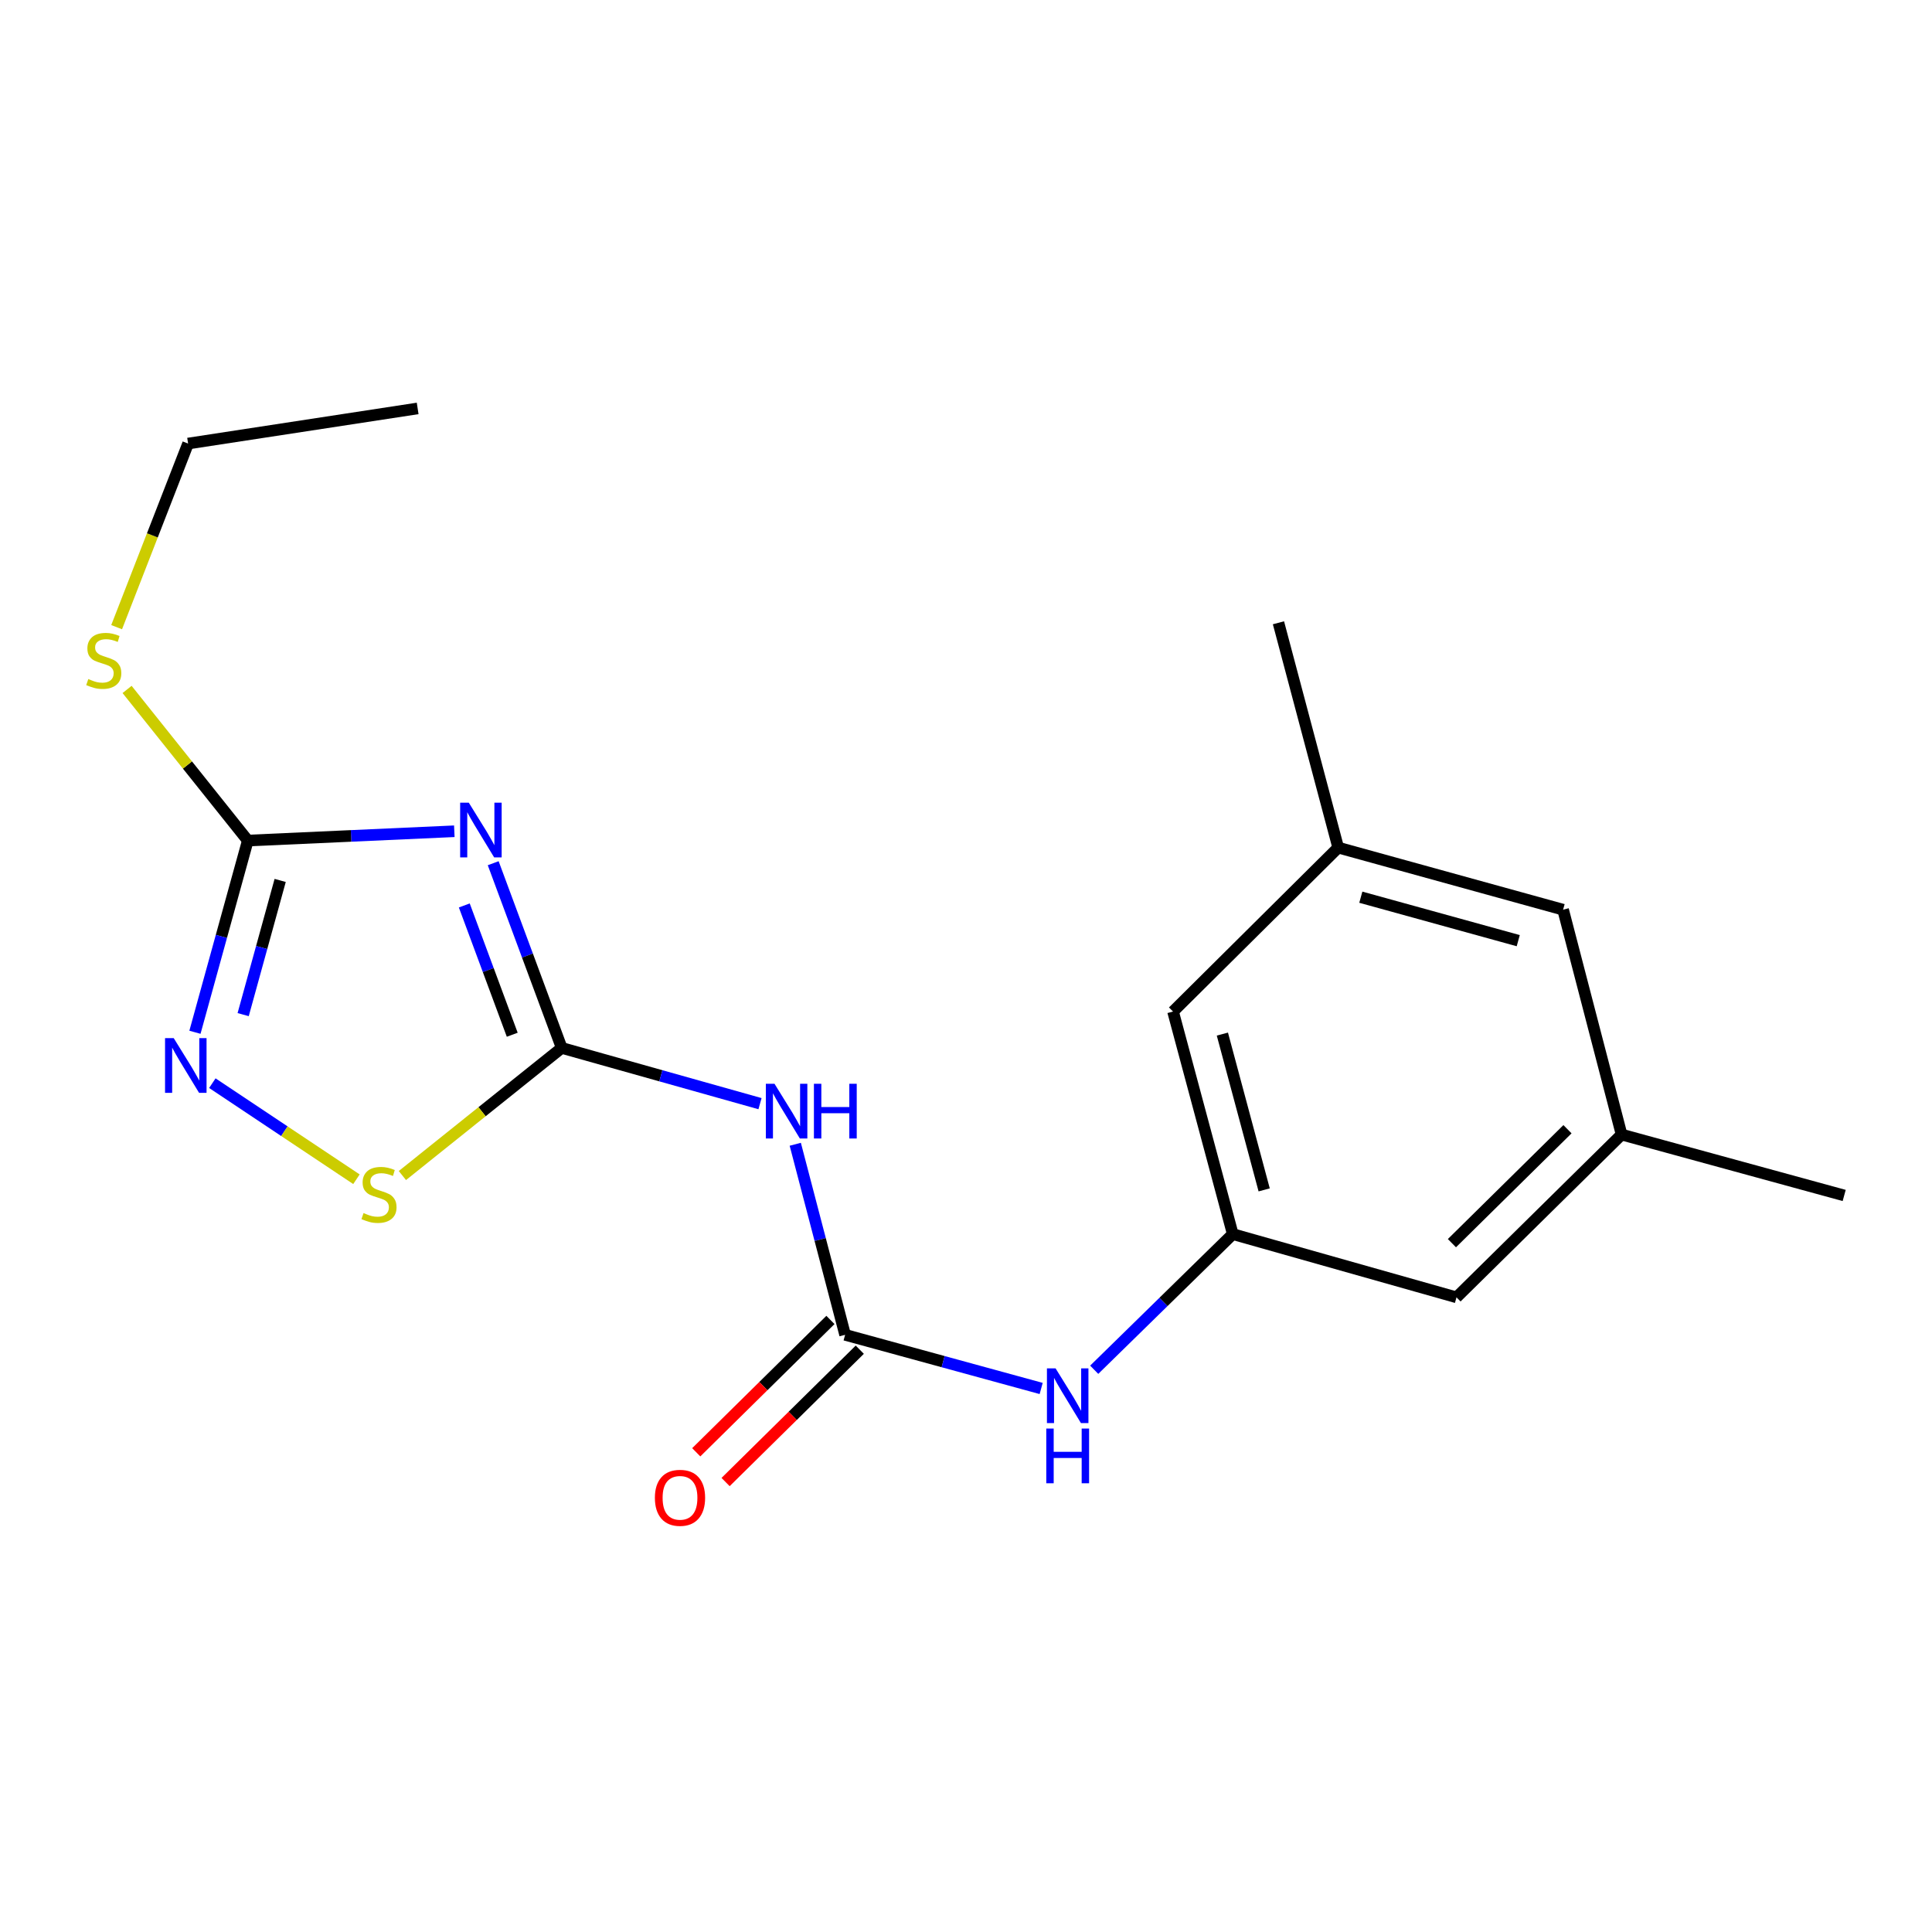 <?xml version='1.0' encoding='iso-8859-1'?>
<svg version='1.1' baseProfile='full'
              xmlns='http://www.w3.org/2000/svg'
                      xmlns:rdkit='http://www.rdkit.org/xml'
                      xmlns:xlink='http://www.w3.org/1999/xlink'
                  xml:space='preserve'
width='1000px' height='1000px' viewBox='0 0 1000 1000'>
<!-- END OF HEADER -->
<rect style='opacity:1.0;fill:#FFFFFF;stroke:none' width='1000' height='1000' x='0' y='0'> </rect>
<path class='bond-0' d='M 255.282,446.799 L 273.01,494.598' style='fill:none;fill-rule:evenodd;stroke:#0000FF;stroke-width:6px;stroke-linecap:butt;stroke-linejoin:miter;stroke-opacity:1' />
<path class='bond-0' d='M 273.01,494.598 L 290.737,542.397' style='fill:none;fill-rule:evenodd;stroke:#000000;stroke-width:6px;stroke-linecap:butt;stroke-linejoin:miter;stroke-opacity:1' />
<path class='bond-0' d='M 240.318,468.661 L 252.727,502.12' style='fill:none;fill-rule:evenodd;stroke:#0000FF;stroke-width:6px;stroke-linecap:butt;stroke-linejoin:miter;stroke-opacity:1' />
<path class='bond-0' d='M 252.727,502.12 L 265.137,535.579' style='fill:none;fill-rule:evenodd;stroke:#000000;stroke-width:6px;stroke-linecap:butt;stroke-linejoin:miter;stroke-opacity:1' />
<path class='bond-1' d='M 235.156,430.254 L 181.712,432.665' style='fill:none;fill-rule:evenodd;stroke:#0000FF;stroke-width:6px;stroke-linecap:butt;stroke-linejoin:miter;stroke-opacity:1' />
<path class='bond-1' d='M 181.712,432.665 L 128.267,435.077' style='fill:none;fill-rule:evenodd;stroke:#000000;stroke-width:6px;stroke-linecap:butt;stroke-linejoin:miter;stroke-opacity:1' />
<path class='bond-2' d='M 290.737,542.397 L 342.058,556.824' style='fill:none;fill-rule:evenodd;stroke:#000000;stroke-width:6px;stroke-linecap:butt;stroke-linejoin:miter;stroke-opacity:1' />
<path class='bond-2' d='M 342.058,556.824 L 393.38,571.252' style='fill:none;fill-rule:evenodd;stroke:#0000FF;stroke-width:6px;stroke-linecap:butt;stroke-linejoin:miter;stroke-opacity:1' />
<path class='bond-5' d='M 290.737,542.397 L 249.508,575.426' style='fill:none;fill-rule:evenodd;stroke:#000000;stroke-width:6px;stroke-linecap:butt;stroke-linejoin:miter;stroke-opacity:1' />
<path class='bond-5' d='M 249.508,575.426 L 208.278,608.456' style='fill:none;fill-rule:evenodd;stroke:#CCCC00;stroke-width:6px;stroke-linecap:butt;stroke-linejoin:miter;stroke-opacity:1' />
<path class='bond-3' d='M 128.267,435.077 L 114.586,484.69' style='fill:none;fill-rule:evenodd;stroke:#000000;stroke-width:6px;stroke-linecap:butt;stroke-linejoin:miter;stroke-opacity:1' />
<path class='bond-3' d='M 114.586,484.69 L 100.905,534.303' style='fill:none;fill-rule:evenodd;stroke:#0000FF;stroke-width:6px;stroke-linecap:butt;stroke-linejoin:miter;stroke-opacity:1' />
<path class='bond-3' d='M 145.017,455.711 L 135.44,490.441' style='fill:none;fill-rule:evenodd;stroke:#000000;stroke-width:6px;stroke-linecap:butt;stroke-linejoin:miter;stroke-opacity:1' />
<path class='bond-3' d='M 135.44,490.441 L 125.863,525.17' style='fill:none;fill-rule:evenodd;stroke:#0000FF;stroke-width:6px;stroke-linecap:butt;stroke-linejoin:miter;stroke-opacity:1' />
<path class='bond-9' d='M 128.267,435.077 L 97.021,395.964' style='fill:none;fill-rule:evenodd;stroke:#000000;stroke-width:6px;stroke-linecap:butt;stroke-linejoin:miter;stroke-opacity:1' />
<path class='bond-9' d='M 97.021,395.964 L 65.775,356.85' style='fill:none;fill-rule:evenodd;stroke:#CCCC00;stroke-width:6px;stroke-linecap:butt;stroke-linejoin:miter;stroke-opacity:1' />
<path class='bond-4' d='M 411.629,592.273 L 424.528,641.587' style='fill:none;fill-rule:evenodd;stroke:#0000FF;stroke-width:6px;stroke-linecap:butt;stroke-linejoin:miter;stroke-opacity:1' />
<path class='bond-4' d='M 424.528,641.587 L 437.428,690.902' style='fill:none;fill-rule:evenodd;stroke:#000000;stroke-width:6px;stroke-linecap:butt;stroke-linejoin:miter;stroke-opacity:1' />
<path class='bond-19' d='M 109.912,560.646 L 147.205,585.511' style='fill:none;fill-rule:evenodd;stroke:#0000FF;stroke-width:6px;stroke-linecap:butt;stroke-linejoin:miter;stroke-opacity:1' />
<path class='bond-19' d='M 147.205,585.511 L 184.497,610.375' style='fill:none;fill-rule:evenodd;stroke:#CCCC00;stroke-width:6px;stroke-linecap:butt;stroke-linejoin:miter;stroke-opacity:1' />
<path class='bond-6' d='M 437.428,690.902 L 488.166,704.785' style='fill:none;fill-rule:evenodd;stroke:#000000;stroke-width:6px;stroke-linecap:butt;stroke-linejoin:miter;stroke-opacity:1' />
<path class='bond-6' d='M 488.166,704.785 L 538.905,718.669' style='fill:none;fill-rule:evenodd;stroke:#0000FF;stroke-width:6px;stroke-linecap:butt;stroke-linejoin:miter;stroke-opacity:1' />
<path class='bond-8' d='M 429.833,683.201 L 395.103,717.451' style='fill:none;fill-rule:evenodd;stroke:#000000;stroke-width:6px;stroke-linecap:butt;stroke-linejoin:miter;stroke-opacity:1' />
<path class='bond-8' d='M 395.103,717.451 L 360.374,751.702' style='fill:none;fill-rule:evenodd;stroke:#FF0000;stroke-width:6px;stroke-linecap:butt;stroke-linejoin:miter;stroke-opacity:1' />
<path class='bond-8' d='M 445.023,698.603 L 410.293,732.853' style='fill:none;fill-rule:evenodd;stroke:#000000;stroke-width:6px;stroke-linecap:butt;stroke-linejoin:miter;stroke-opacity:1' />
<path class='bond-8' d='M 410.293,732.853 L 375.564,767.104' style='fill:none;fill-rule:evenodd;stroke:#FF0000;stroke-width:6px;stroke-linecap:butt;stroke-linejoin:miter;stroke-opacity:1' />
<path class='bond-7' d='M 566.361,708.983 L 602.22,673.875' style='fill:none;fill-rule:evenodd;stroke:#0000FF;stroke-width:6px;stroke-linecap:butt;stroke-linejoin:miter;stroke-opacity:1' />
<path class='bond-7' d='M 602.22,673.875 L 638.078,638.768' style='fill:none;fill-rule:evenodd;stroke:#000000;stroke-width:6px;stroke-linecap:butt;stroke-linejoin:miter;stroke-opacity:1' />
<path class='bond-12' d='M 638.078,638.768 L 753.883,671.505' style='fill:none;fill-rule:evenodd;stroke:#000000;stroke-width:6px;stroke-linecap:butt;stroke-linejoin:miter;stroke-opacity:1' />
<path class='bond-13' d='M 638.078,638.768 L 607.168,523.577' style='fill:none;fill-rule:evenodd;stroke:#000000;stroke-width:6px;stroke-linecap:butt;stroke-linejoin:miter;stroke-opacity:1' />
<path class='bond-13' d='M 654.335,615.883 L 632.698,535.249' style='fill:none;fill-rule:evenodd;stroke:#000000;stroke-width:6px;stroke-linecap:butt;stroke-linejoin:miter;stroke-opacity:1' />
<path class='bond-15' d='M 60.374,324.617 L 78.866,277.1' style='fill:none;fill-rule:evenodd;stroke:#CCCC00;stroke-width:6px;stroke-linecap:butt;stroke-linejoin:miter;stroke-opacity:1' />
<path class='bond-15' d='M 78.866,277.1 L 97.357,229.583' style='fill:none;fill-rule:evenodd;stroke:#000000;stroke-width:6px;stroke-linecap:butt;stroke-linejoin:miter;stroke-opacity:1' />
<path class='bond-10' d='M 839.33,587.247 L 753.883,671.505' style='fill:none;fill-rule:evenodd;stroke:#000000;stroke-width:6px;stroke-linecap:butt;stroke-linejoin:miter;stroke-opacity:1' />
<path class='bond-10' d='M 811.324,584.483 L 751.511,643.463' style='fill:none;fill-rule:evenodd;stroke:#000000;stroke-width:6px;stroke-linecap:butt;stroke-linejoin:miter;stroke-opacity:1' />
<path class='bond-17' d='M 839.33,587.247 L 954.545,618.77' style='fill:none;fill-rule:evenodd;stroke:#000000;stroke-width:6px;stroke-linecap:butt;stroke-linejoin:miter;stroke-opacity:1' />
<path class='bond-20' d='M 839.33,587.247 L 809.057,470.854' style='fill:none;fill-rule:evenodd;stroke:#000000;stroke-width:6px;stroke-linecap:butt;stroke-linejoin:miter;stroke-opacity:1' />
<path class='bond-11' d='M 692.652,438.718 L 607.168,523.577' style='fill:none;fill-rule:evenodd;stroke:#000000;stroke-width:6px;stroke-linecap:butt;stroke-linejoin:miter;stroke-opacity:1' />
<path class='bond-14' d='M 692.652,438.718 L 809.057,470.854' style='fill:none;fill-rule:evenodd;stroke:#000000;stroke-width:6px;stroke-linecap:butt;stroke-linejoin:miter;stroke-opacity:1' />
<path class='bond-14' d='M 704.356,464.391 L 785.839,486.886' style='fill:none;fill-rule:evenodd;stroke:#000000;stroke-width:6px;stroke-linecap:butt;stroke-linejoin:miter;stroke-opacity:1' />
<path class='bond-16' d='M 692.652,438.718 L 661.73,322.349' style='fill:none;fill-rule:evenodd;stroke:#000000;stroke-width:6px;stroke-linecap:butt;stroke-linejoin:miter;stroke-opacity:1' />
<path class='bond-18' d='M 97.357,229.583 L 216.178,211.4' style='fill:none;fill-rule:evenodd;stroke:#000000;stroke-width:6px;stroke-linecap:butt;stroke-linejoin:miter;stroke-opacity:1' />
<path  class='atom-0' d='M 242.655 415.473
L 251.935 430.473
Q 252.855 431.953, 254.335 434.633
Q 255.815 437.313, 255.895 437.473
L 255.895 415.473
L 259.655 415.473
L 259.655 443.793
L 255.775 443.793
L 245.815 427.393
Q 244.655 425.473, 243.415 423.273
Q 242.215 421.073, 241.855 420.393
L 241.855 443.793
L 238.175 443.793
L 238.175 415.473
L 242.655 415.473
' fill='#0000FF'/>
<path  class='atom-3' d='M 400.883 560.961
L 410.163 575.961
Q 411.083 577.441, 412.563 580.121
Q 414.043 582.801, 414.123 582.961
L 414.123 560.961
L 417.883 560.961
L 417.883 589.281
L 414.003 589.281
L 404.043 572.881
Q 402.883 570.961, 401.643 568.761
Q 400.443 566.561, 400.083 565.881
L 400.083 589.281
L 396.403 589.281
L 396.403 560.961
L 400.883 560.961
' fill='#0000FF'/>
<path  class='atom-3' d='M 421.283 560.961
L 425.123 560.961
L 425.123 573.001
L 439.603 573.001
L 439.603 560.961
L 443.443 560.961
L 443.443 589.281
L 439.603 589.281
L 439.603 576.201
L 425.123 576.201
L 425.123 589.281
L 421.283 589.281
L 421.283 560.961
' fill='#0000FF'/>
<path  class='atom-4' d='M 89.908 537.322
L 99.188 552.322
Q 100.108 553.802, 101.588 556.482
Q 103.068 559.162, 103.148 559.322
L 103.148 537.322
L 106.908 537.322
L 106.908 565.642
L 103.028 565.642
L 93.068 549.242
Q 91.908 547.322, 90.668 545.122
Q 89.468 542.922, 89.108 542.242
L 89.108 565.642
L 85.428 565.642
L 85.428 537.322
L 89.908 537.322
' fill='#0000FF'/>
<path  class='atom-6' d='M 188.168 627.877
Q 188.488 627.997, 189.808 628.557
Q 191.128 629.117, 192.568 629.477
Q 194.048 629.797, 195.488 629.797
Q 198.168 629.797, 199.728 628.517
Q 201.288 627.197, 201.288 624.917
Q 201.288 623.357, 200.488 622.397
Q 199.728 621.437, 198.528 620.917
Q 197.328 620.397, 195.328 619.797
Q 192.808 619.037, 191.288 618.317
Q 189.808 617.597, 188.728 616.077
Q 187.688 614.557, 187.688 611.997
Q 187.688 608.437, 190.088 606.237
Q 192.528 604.037, 197.328 604.037
Q 200.608 604.037, 204.328 605.597
L 203.408 608.677
Q 200.008 607.277, 197.448 607.277
Q 194.688 607.277, 193.168 608.437
Q 191.648 609.557, 191.688 611.517
Q 191.688 613.037, 192.448 613.957
Q 193.248 614.877, 194.368 615.397
Q 195.528 615.917, 197.448 616.517
Q 200.008 617.317, 201.528 618.117
Q 203.048 618.917, 204.128 620.557
Q 205.248 622.157, 205.248 624.917
Q 205.248 628.837, 202.608 630.957
Q 200.008 633.037, 195.648 633.037
Q 193.128 633.037, 191.208 632.477
Q 189.328 631.957, 187.088 631.037
L 188.168 627.877
' fill='#CCCC00'/>
<path  class='atom-7' d='M 546.371 708.265
L 555.651 723.265
Q 556.571 724.745, 558.051 727.425
Q 559.531 730.105, 559.611 730.265
L 559.611 708.265
L 563.371 708.265
L 563.371 736.585
L 559.491 736.585
L 549.531 720.185
Q 548.371 718.265, 547.131 716.065
Q 545.931 713.865, 545.571 713.185
L 545.571 736.585
L 541.891 736.585
L 541.891 708.265
L 546.371 708.265
' fill='#0000FF'/>
<path  class='atom-7' d='M 541.551 739.417
L 545.391 739.417
L 545.391 751.457
L 559.871 751.457
L 559.871 739.417
L 563.711 739.417
L 563.711 767.737
L 559.871 767.737
L 559.871 754.657
L 545.391 754.657
L 545.391 767.737
L 541.551 767.737
L 541.551 739.417
' fill='#0000FF'/>
<path  class='atom-9' d='M 338.968 775.263
Q 338.968 768.463, 342.328 764.663
Q 345.688 760.863, 351.968 760.863
Q 358.248 760.863, 361.608 764.663
Q 364.968 768.463, 364.968 775.263
Q 364.968 782.143, 361.568 786.063
Q 358.168 789.943, 351.968 789.943
Q 345.728 789.943, 342.328 786.063
Q 338.968 782.183, 338.968 775.263
M 351.968 786.743
Q 356.288 786.743, 358.608 783.863
Q 360.968 780.943, 360.968 775.263
Q 360.968 769.703, 358.608 766.903
Q 356.288 764.063, 351.968 764.063
Q 347.648 764.063, 345.288 766.863
Q 342.968 769.663, 342.968 775.263
Q 342.968 780.983, 345.288 783.863
Q 347.648 786.743, 351.968 786.743
' fill='#FF0000'/>
<path  class='atom-10' d='M 45.708 351.466
Q 46.028 351.586, 47.348 352.146
Q 48.668 352.706, 50.108 353.066
Q 51.588 353.386, 53.028 353.386
Q 55.708 353.386, 57.268 352.106
Q 58.828 350.786, 58.828 348.506
Q 58.828 346.946, 58.028 345.986
Q 57.268 345.026, 56.068 344.506
Q 54.868 343.986, 52.868 343.386
Q 50.348 342.626, 48.828 341.906
Q 47.348 341.186, 46.268 339.666
Q 45.228 338.146, 45.228 335.586
Q 45.228 332.026, 47.628 329.826
Q 50.068 327.626, 54.868 327.626
Q 58.148 327.626, 61.868 329.186
L 60.948 332.266
Q 57.548 330.866, 54.988 330.866
Q 52.228 330.866, 50.708 332.026
Q 49.188 333.146, 49.228 335.106
Q 49.228 336.626, 49.988 337.546
Q 50.788 338.466, 51.908 338.986
Q 53.068 339.506, 54.988 340.106
Q 57.548 340.906, 59.068 341.706
Q 60.588 342.506, 61.668 344.146
Q 62.788 345.746, 62.788 348.506
Q 62.788 352.426, 60.148 354.546
Q 57.548 356.626, 53.188 356.626
Q 50.668 356.626, 48.748 356.066
Q 46.868 355.546, 44.628 354.626
L 45.708 351.466
' fill='#CCCC00'/>
</svg>
